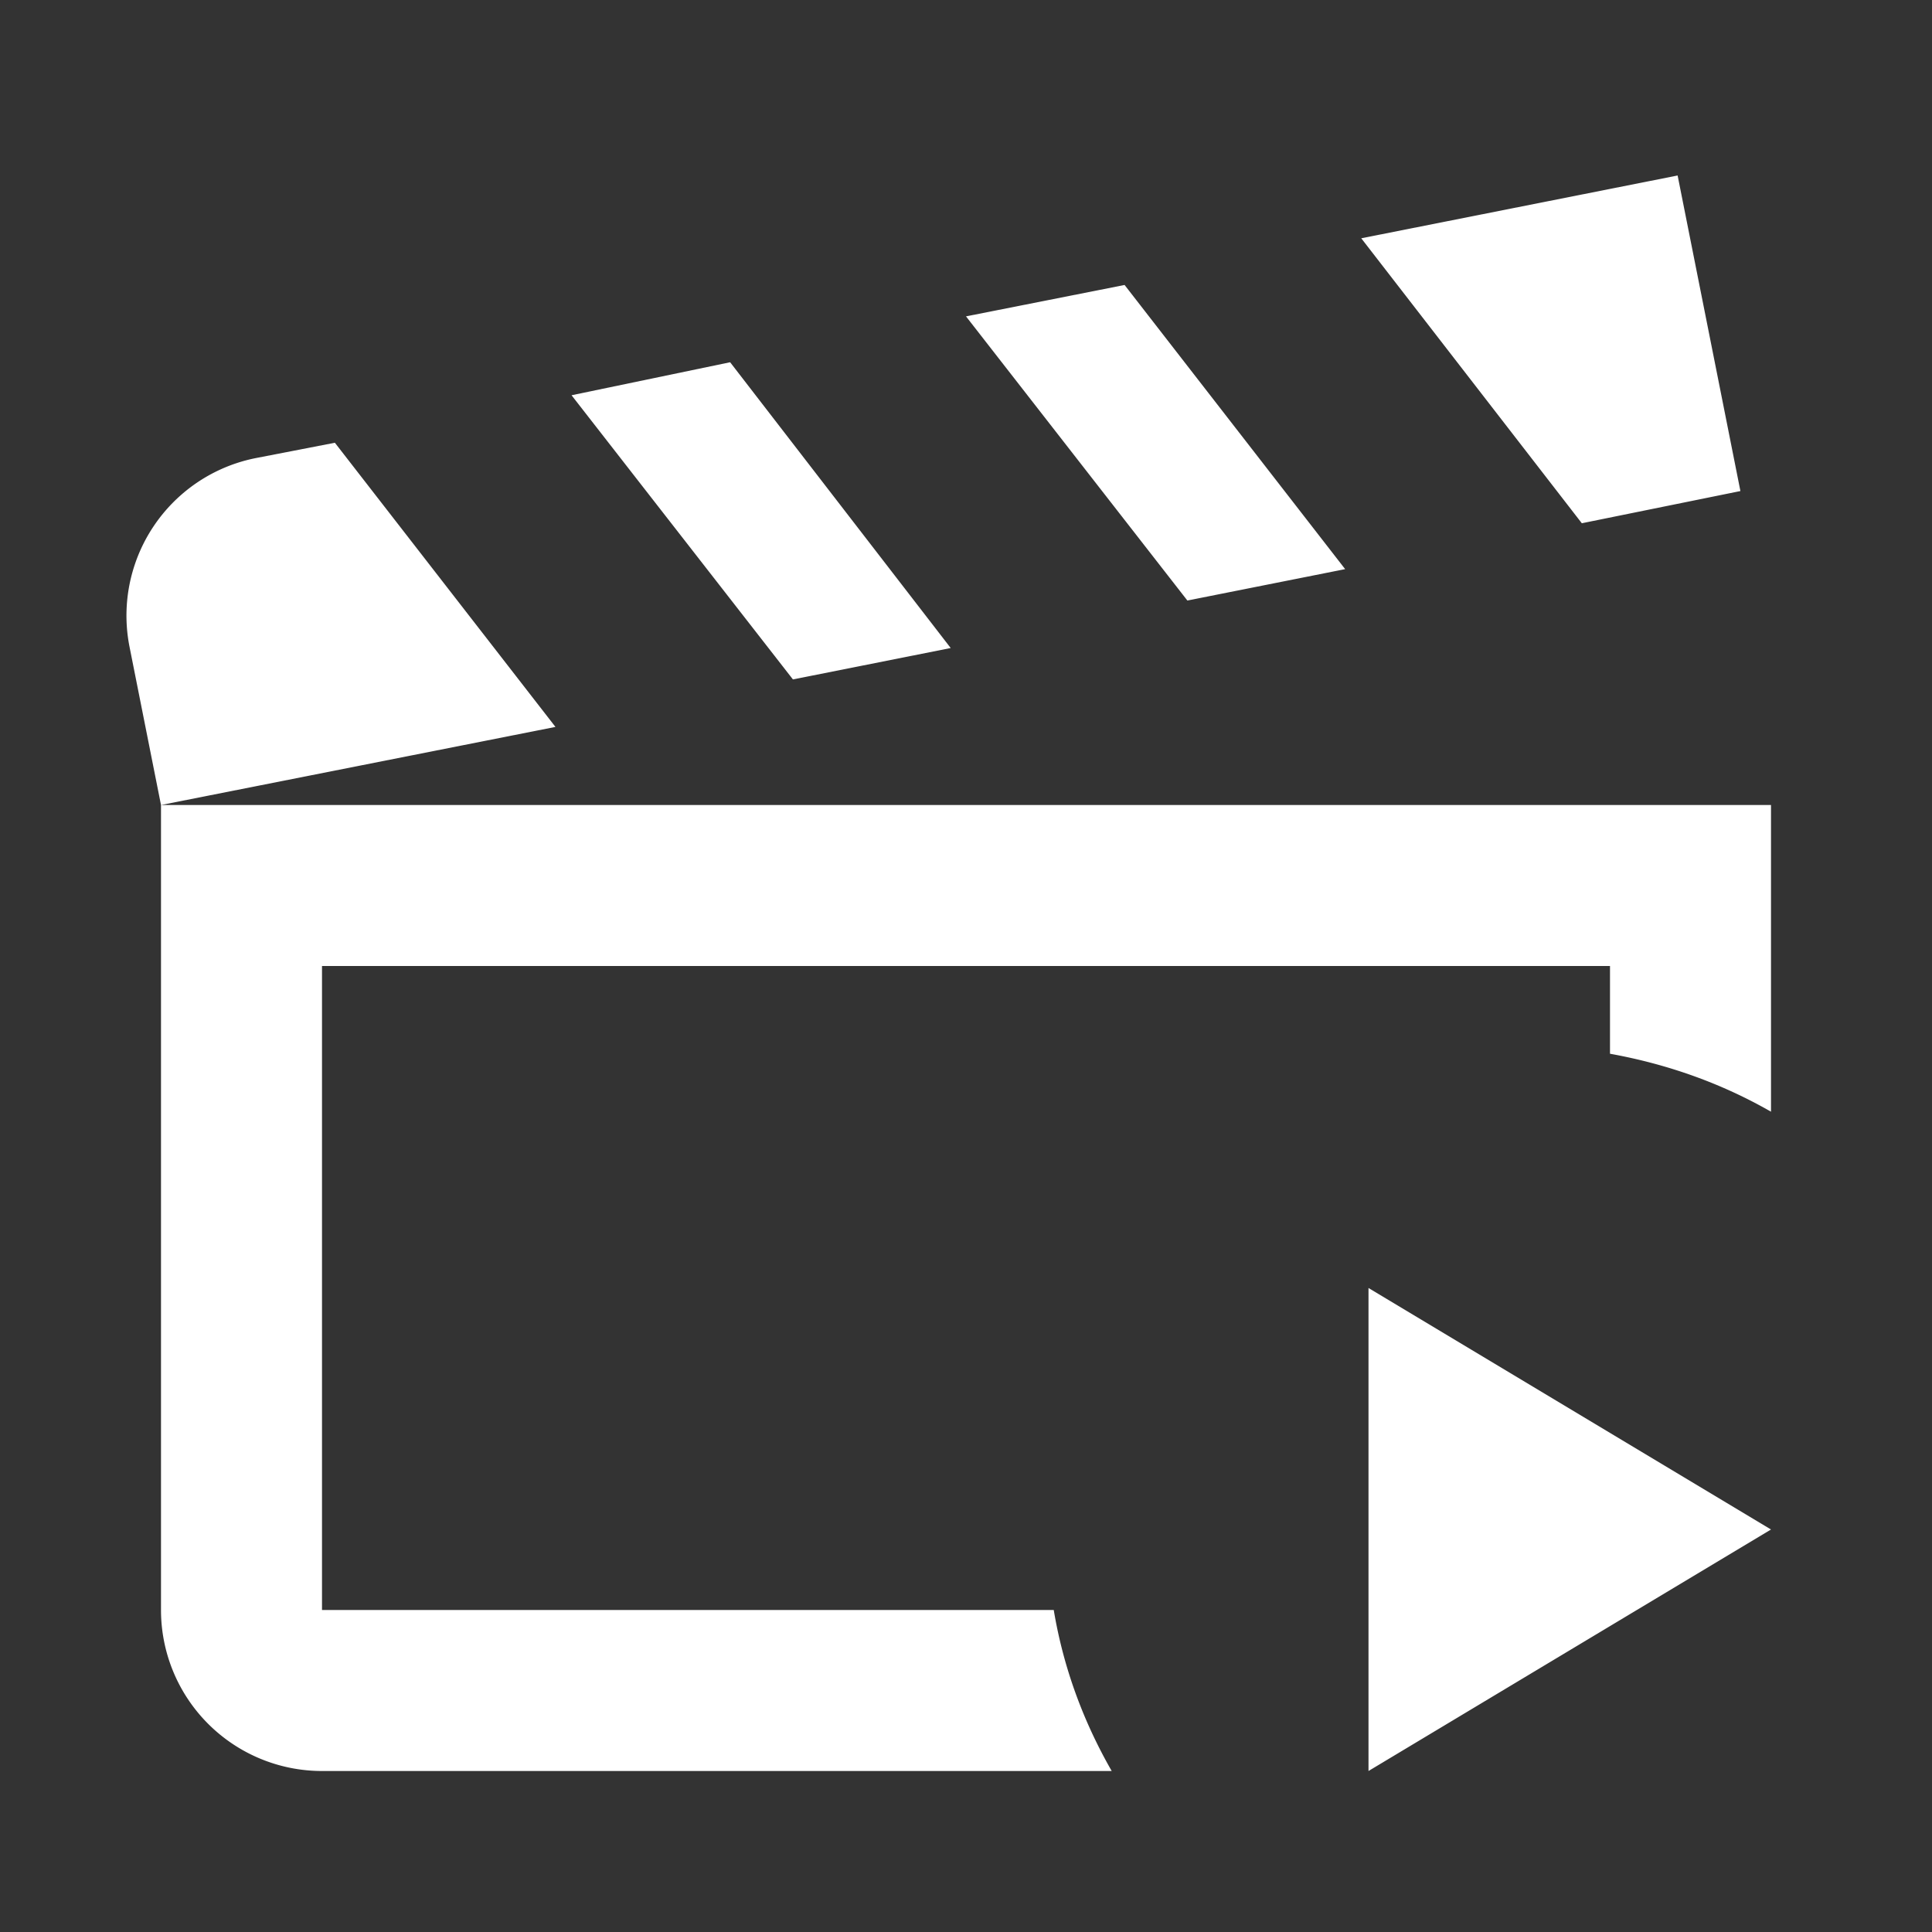 <svg xmlns="http://www.w3.org/2000/svg" width="24" height="24" viewBox="0 0 24 24"><rect x="0" y="0" width="24" height="24" fill="#333333" stroke="none"/><path fill="#fff" d="M22 10v3.81c-.61-.35-1.28-.59-2-.72V12H4v8h9.09c.12.72.37 1.39.72 2H4a2 2 0 0 1-2-2V10zm-5.29-2.93l-2.74-3.53l-1.97.39l2.75 3.53zm4.91-.97l-.78-3.92l-3.93.78l2.74 3.54zm-9.81 1.95L9.07 4.5l-1.97.41l2.75 3.53zM4.16 5.5l-.98.19a1.995 1.995 0 0 0-1.57 2.35L2 10l4.9-.97zM17 22l5-3l-5-3z"/></svg>